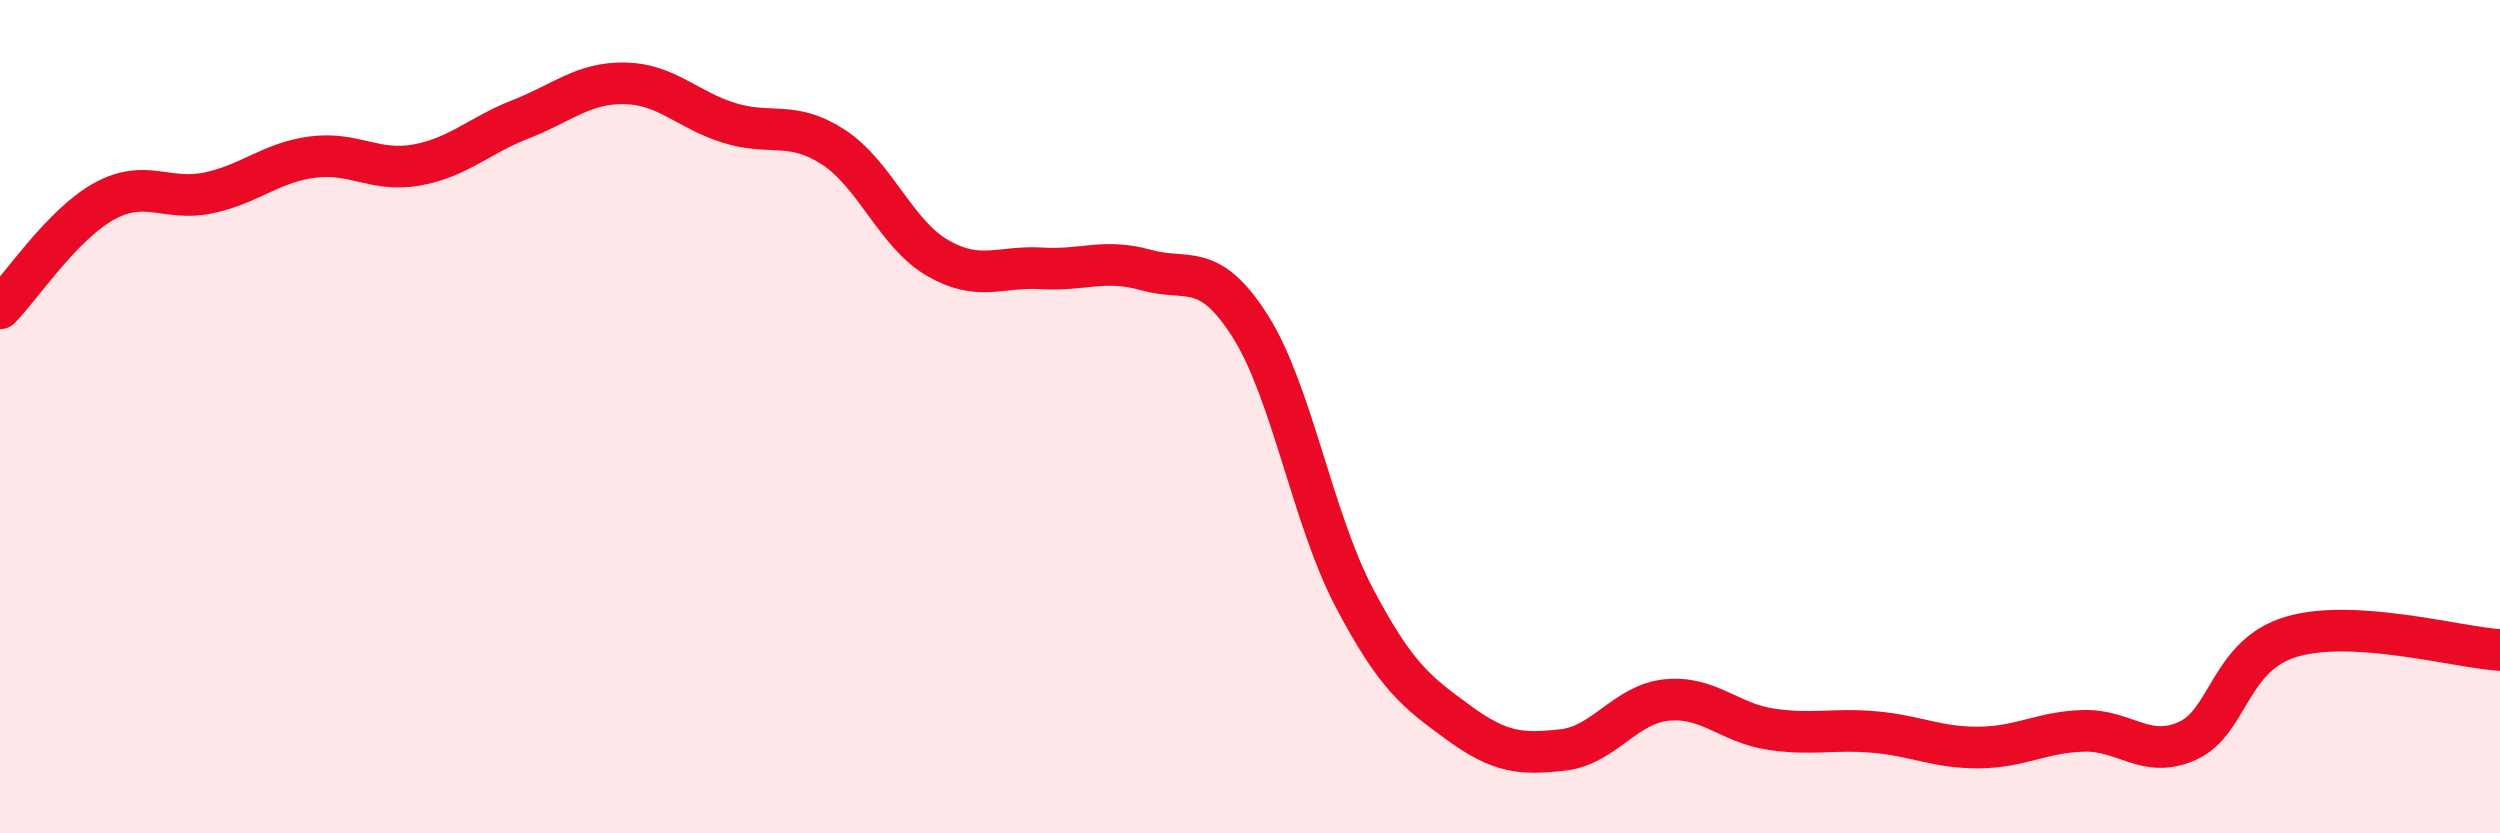 
    <svg width="60" height="20" viewBox="0 0 60 20" xmlns="http://www.w3.org/2000/svg">
      <path
        d="M 0,7.4 C 0.5,6.89 1.5,5.38 2.5,4.83 C 3.5,4.28 4,4.84 5,4.63 C 6,4.42 6.5,3.9 7.5,3.77 C 8.5,3.64 9,4.14 10,3.96 C 11,3.78 11.5,3.25 12.5,2.86 C 13.5,2.47 14,1.98 15,2 C 16,2.02 16.5,2.64 17.5,2.95 C 18.5,3.26 19,2.88 20,3.53 C 21,4.18 21.5,5.61 22.5,6.19 C 23.5,6.77 24,6.38 25,6.44 C 26,6.5 26.5,6.2 27.5,6.48 C 28.5,6.76 29,6.25 30,7.82 C 31,9.39 31.5,12.44 32.5,14.34 C 33.5,16.24 34,16.61 35,17.34 C 36,18.07 36.5,18.11 37.5,18 C 38.5,17.89 39,16.9 40,16.8 C 41,16.7 41.5,17.35 42.5,17.5 C 43.5,17.65 44,17.48 45,17.57 C 46,17.66 46.5,17.95 47.5,17.94 C 48.5,17.93 49,17.57 50,17.54 C 51,17.51 51.5,18.23 52.5,17.78 C 53.5,17.33 53.5,15.72 55,15.28 C 56.5,14.84 59,15.54 60,15.6L60 20L0 20Z"
        fill="#EB0A25"
        opacity="0.1"
        stroke-linecap="round"
        stroke-linejoin="round"
      />
      <path
        d="M 0,7.4 C 0.5,6.89 1.5,5.38 2.5,4.83 C 3.5,4.28 4,4.84 5,4.63 C 6,4.42 6.5,3.9 7.5,3.77 C 8.5,3.64 9,4.14 10,3.96 C 11,3.78 11.5,3.25 12.5,2.86 C 13.5,2.47 14,1.98 15,2 C 16,2.02 16.5,2.64 17.5,2.95 C 18.5,3.26 19,2.88 20,3.53 C 21,4.18 21.5,5.61 22.5,6.19 C 23.5,6.77 24,6.38 25,6.44 C 26,6.5 26.5,6.2 27.5,6.48 C 28.5,6.76 29,6.25 30,7.82 C 31,9.39 31.5,12.44 32.5,14.34 C 33.5,16.24 34,16.61 35,17.34 C 36,18.07 36.5,18.11 37.5,18 C 38.5,17.89 39,16.9 40,16.8 C 41,16.7 41.5,17.35 42.5,17.5 C 43.5,17.65 44,17.48 45,17.57 C 46,17.66 46.5,17.95 47.5,17.94 C 48.5,17.93 49,17.57 50,17.54 C 51,17.51 51.5,18.23 52.5,17.78 C 53.5,17.33 53.5,15.72 55,15.28 C 56.5,14.84 59,15.54 60,15.6"
        stroke="#EB0A25"
        stroke-width="1"
        fill="none"
        stroke-linecap="round"
        stroke-linejoin="round"
      />
    </svg>
  